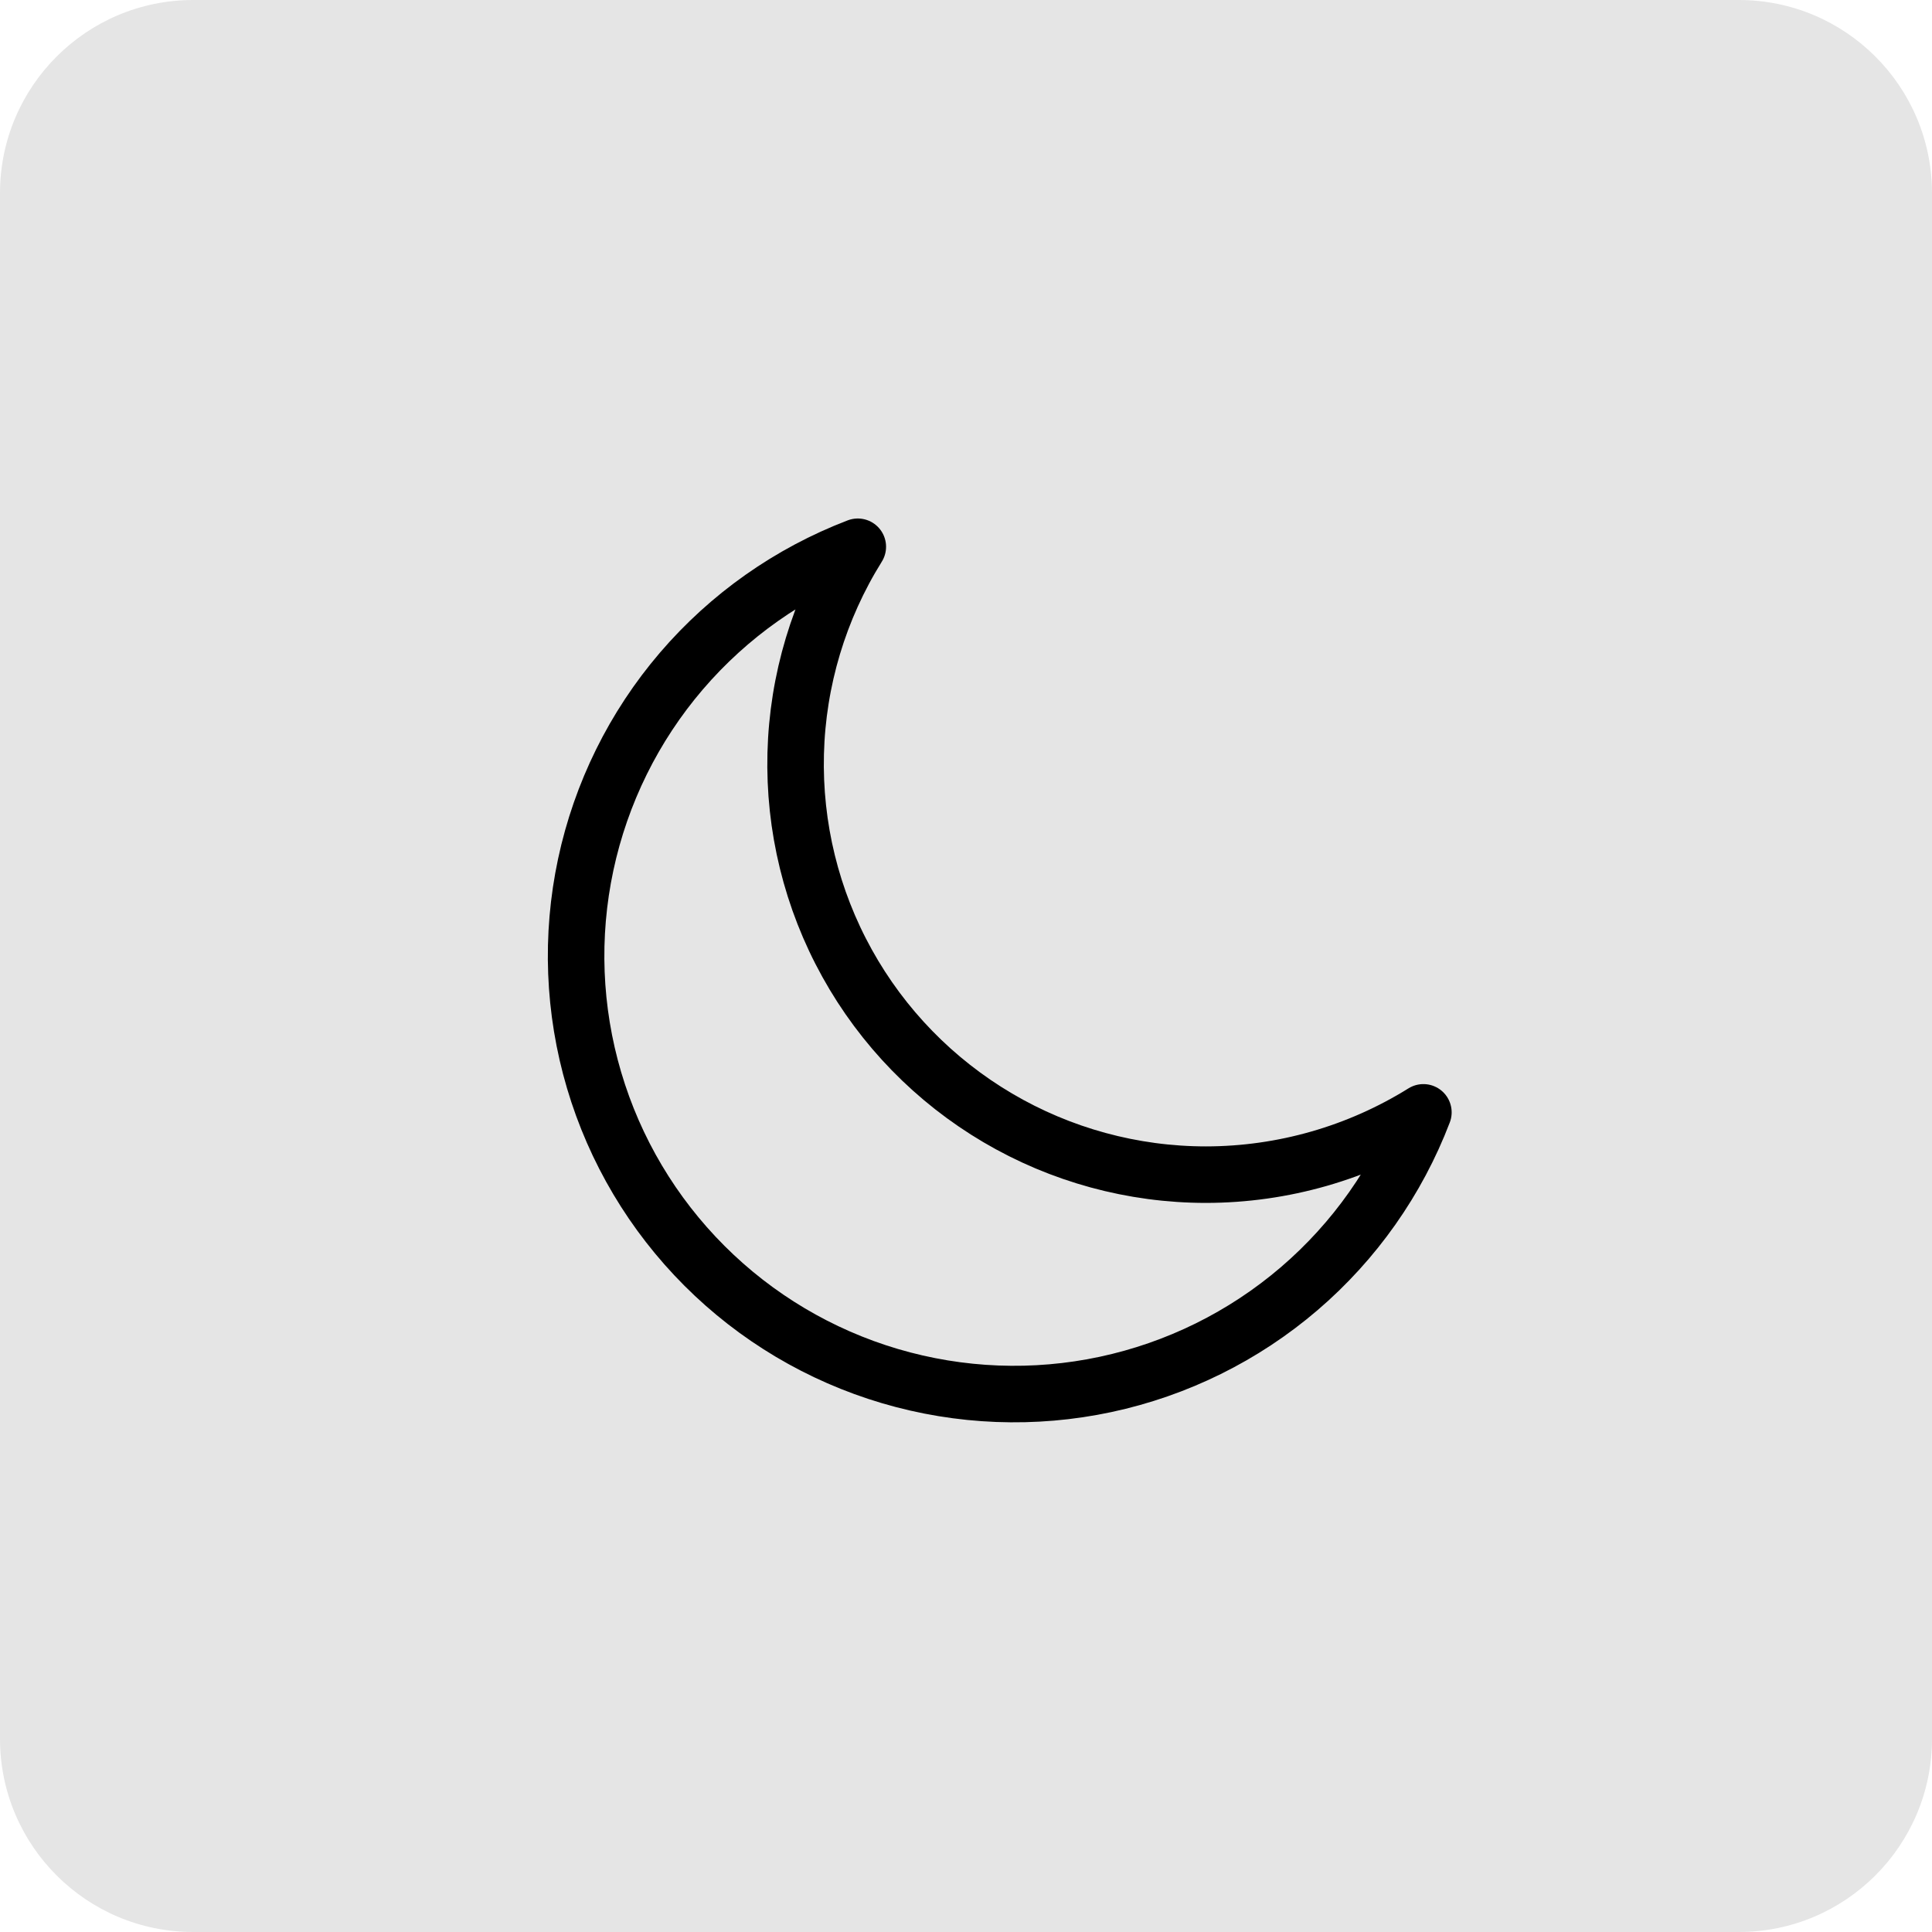 <svg width="40" height="40" viewBox="0 0 40 40" fill="none" xmlns="http://www.w3.org/2000/svg">
<path d="M36 0H4C1.791 0 0 1.791 0 4V36C0 38.209 1.791 40 4 40H36C38.209 40 40 38.209 40 36V4C40 1.791 38.209 0 36 0Z" fill="#E5E5E5"/>
<path d="M24.97 24.32C23.453 24.32 21.964 23.914 20.657 23.144C19.35 22.374 18.273 21.269 17.538 19.943C16.802 18.616 16.435 17.117 16.474 15.601C16.513 14.085 16.957 12.607 17.76 11.32C16.347 11.86 15.091 12.745 14.107 13.894C13.123 15.043 12.443 16.421 12.127 17.9C11.811 19.38 11.871 20.915 12.3 22.365C12.729 23.816 13.514 25.136 14.584 26.206C15.653 27.276 16.974 28.061 18.424 28.49C19.875 28.919 21.41 28.979 22.89 28.663C24.369 28.347 25.746 27.667 26.896 26.683C28.045 25.699 28.93 24.443 29.47 23.03C28.119 23.871 26.561 24.318 24.97 24.32Z" stroke="black" stroke-width="1.17" stroke-linecap="round" stroke-linejoin="round"/>
</svg>
